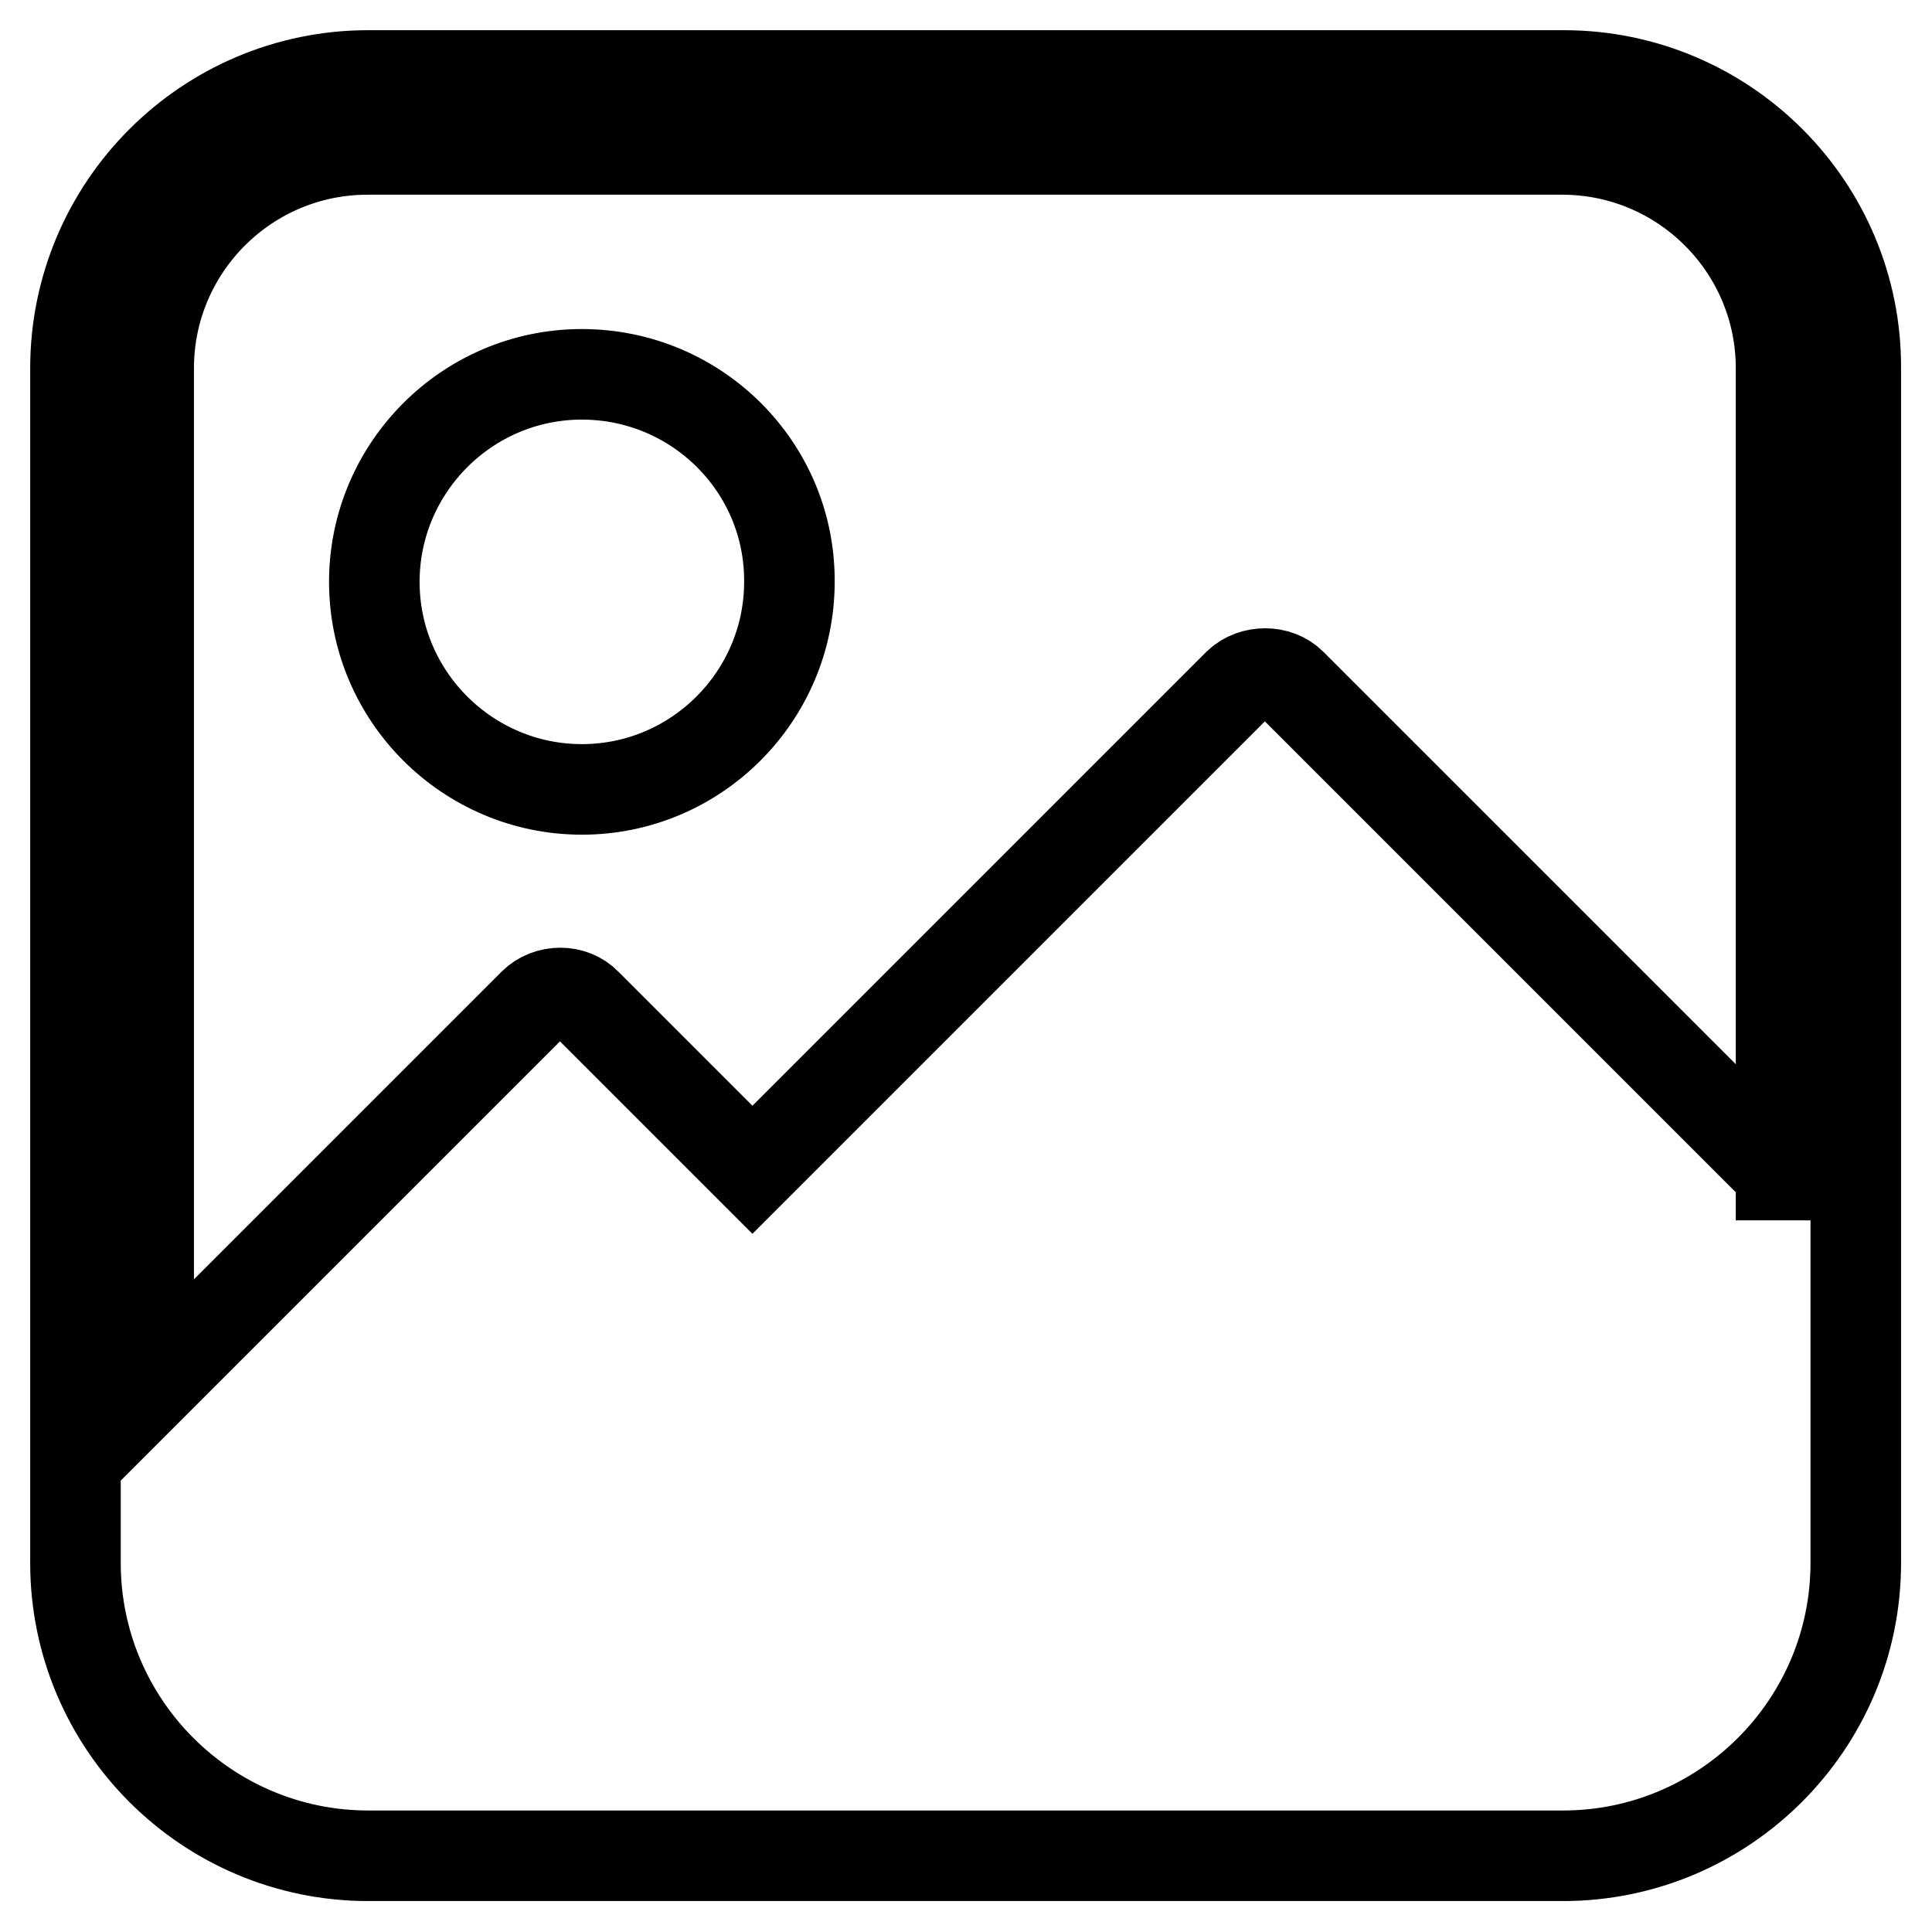 <?xml version="1.0" encoding="utf-8"?>
<!-- Svg Vector Icons : http://www.onlinewebfonts.com/icon -->
<!DOCTYPE svg PUBLIC "-//W3C//DTD SVG 1.1//EN" "http://www.w3.org/Graphics/SVG/1.1/DTD/svg11.dtd">
<svg version="1.1" xmlns="http://www.w3.org/2000/svg" xmlns:xlink="http://www.w3.org/1999/xlink" x="0px" y="0px" viewBox="0 0 256 256" enable-background="new 0 0 256 256" xml:space="preserve">
<g> <path stroke-width="12" fill-opacity="0" stroke="#000000"  d="M77.1,49.6c-15.2,0-27.5,12.4-27.5,27.5c0,15.2,12.4,27.5,27.5,27.5c15.2,0,27.5-12.4,27.5-27.5 C104.7,61.9,92.3,49.6,77.1,49.6z M207.2,10H48.8C27.4,10,10,27.4,10,48.8v147v0v11.3c0,21.4,17.4,38.8,38.8,38.8h158.3 c21.4,0,38.8-17.4,38.8-38.8V48.8C246,27.4,228.6,10,207.2,10z M236.2,155.7l-65.1-65.1c-1.8-1.8-5.1-1.8-7,0L99.7,155l-22-22 c-1.8-1.9-5.1-1.9-7,0l-51,51V48.8c0-16,13-29,29-29h158.3c16,0,29,13,29,29V155.7z"/></g>
</svg>